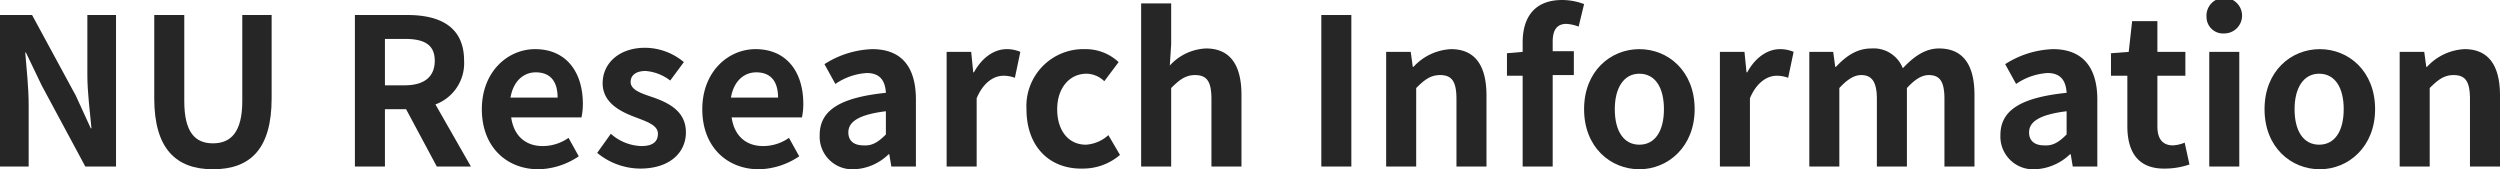 <svg xmlns="http://www.w3.org/2000/svg" width="366.3" height="24.8" viewBox="0 0 366.3 24.8">
  <g id="logo-nu-1" transform="translate(-13.2 -15.6)">
    <g id="グループ_271" data-name="グループ 271">
      <path id="パス_245" data-name="パス 245" d="M13.4,17.8h4.5l6.4,11.8,2.2,4.8h.1c-.2-2.3-.6-5.2-.6-7.8V17.8h4.2V40H25.7L19.3,28.1,17,23.3h-.1c.2,2.4.5,5.2.5,7.7v9H13.2V17.8Z" fill="#262626"/>
      <path id="パス_246" data-name="パス 246" d="M35.8,30V17.8h4.4V30.4c0,4.6,1.6,6.2,4.2,6.2s4.3-1.6,4.3-6.2V17.8H53V30c0,7.4-3.1,10.4-8.6,10.4C39,40.4,35.8,37.4,35.8,30Z" fill="#262626"/>
      <path id="パス_247" data-name="パス 247" d="M77.2,40l-4.5-8.4H69.6V40H65.2V17.8h7.7c4.6,0,8.3,1.6,8.3,6.7A6.442,6.442,0,0,1,77,30.9L82.2,40ZM69.6,28.1h2.9c2.8,0,4.4-1.2,4.4-3.6s-1.6-3.2-4.4-3.2H69.6Z" fill="#262626"/>
      <path id="パス_248" data-name="パス 248" d="M83.8,31.6c0-5.5,3.8-8.8,7.8-8.8,4.6,0,7,3.4,7,8a9.492,9.492,0,0,1-.2,2H88.1c.4,2.8,2.2,4.2,4.6,4.2a6.585,6.585,0,0,0,3.8-1.2L98,38.5a10.892,10.892,0,0,1-5.9,1.9C87.5,40.4,83.8,37.2,83.8,31.6Zm11.1-1.7c0-2.3-1-3.7-3.2-3.7-1.8,0-3.3,1.3-3.7,3.7Z" fill="#262626"/>
      <path id="パス_249" data-name="パス 249" d="M100.7,38l2-2.8a7,7,0,0,0,4.5,1.8c1.7,0,2.4-.7,2.4-1.8,0-1.3-1.7-1.8-3.5-2.5-2.1-.8-4.6-2.1-4.6-4.9,0-3,2.5-5.2,6.2-5.2a8.92,8.92,0,0,1,5.7,2.1l-2,2.7a6.79,6.79,0,0,0-3.6-1.4c-1.5,0-2.2.7-2.2,1.6,0,1.2,1.6,1.7,3.4,2.3,2.2.8,4.7,2,4.7,5.1,0,2.9-2.3,5.3-6.7,5.3A9.985,9.985,0,0,1,100.7,38Z" fill="#262626"/>
      <path id="パス_250" data-name="パス 250" d="M116.1,31.6c0-5.5,3.8-8.8,7.8-8.8,4.6,0,7,3.4,7,8a9.492,9.492,0,0,1-.2,2H120.4c.4,2.8,2.2,4.2,4.6,4.2a6.585,6.585,0,0,0,3.8-1.2l1.5,2.7a10.892,10.892,0,0,1-5.9,1.9C119.8,40.4,116.1,37.2,116.1,31.6Zm11.1-1.7c0-2.3-1-3.7-3.2-3.7-1.8,0-3.3,1.3-3.7,3.7Z" fill="#262626"/>
      <path id="パス_251" data-name="パス 251" d="M133.3,35.4c0-3.6,2.9-5.5,9.7-6.2-.1-1.7-.8-2.9-2.8-2.9a9.113,9.113,0,0,0-4.6,1.6L134,25a13.79,13.79,0,0,1,7-2.2c4.3,0,6.4,2.6,6.4,7.4V40h-3.6l-.3-1.8h-.1a7.65,7.65,0,0,1-5.1,2.2A4.777,4.777,0,0,1,133.3,35.4Zm9.7-.1V31.9c-4.1.5-5.5,1.6-5.5,3.1,0,1.3.9,1.9,2.2,1.9C141,37,141.9,36.4,143,35.3Z" fill="#262626"/>
      <path id="パス_252" data-name="パス 252" d="M151.9,23.2h3.6l.3,3h.1c1.2-2.2,3-3.4,4.8-3.4a5.019,5.019,0,0,1,2,.4l-.8,3.8a4.671,4.671,0,0,0-1.7-.3c-1.3,0-2.9.9-3.9,3.3V40h-4.4V23.2Z" fill="#262626"/>
      <path id="パス_253" data-name="パス 253" d="M163.6,31.6a8.345,8.345,0,0,1,8.6-8.8,7.043,7.043,0,0,1,4.9,1.9L175,27.5a3.81,3.81,0,0,0-2.6-1.1c-2.5,0-4.3,2.1-4.3,5.2,0,3.2,1.7,5.2,4.2,5.2a5.408,5.408,0,0,0,3.3-1.4l1.7,2.9a8.311,8.311,0,0,1-5.5,2C167.1,40.4,163.6,37.2,163.6,31.6Z" fill="#262626"/>
      <path id="パス_254" data-name="パス 254" d="M180.4,16.1h4.4v6l-.2,3.1a7.624,7.624,0,0,1,5.3-2.5c3.6,0,5.2,2.5,5.2,6.8V40h-4.4V30.1c0-2.6-.7-3.5-2.4-3.5-1.4,0-2.3.7-3.5,1.9V40h-4.4V16.1Z" fill="#262626"/>
      <path id="パス_255" data-name="パス 255" d="M206.8,17.8h4.4V40h-4.4Z" fill="#262626"/>
      <path id="パス_256" data-name="パス 256" d="M216.3,23.2h3.6l.3,2.2h.1a7.974,7.974,0,0,1,5.5-2.6c3.6,0,5.2,2.5,5.2,6.8V40h-4.4V30.1c0-2.6-.7-3.5-2.4-3.5-1.4,0-2.3.7-3.5,1.9V40h-4.4V23.2Z" fill="#262626"/>
      <path id="パス_257" data-name="パス 257" d="M244.5,19.5a5.84,5.84,0,0,0-1.8-.4c-1.3,0-2,.8-2,2.6v1.4h3.1v3.5h-3.1V40h-4.4V26.7H234V23.4l2.3-.2V21.8c0-3.5,1.6-6.2,5.8-6.2a9.112,9.112,0,0,1,3.2.6Z" fill="#262626"/>
      <path id="パス_258" data-name="パス 258" d="M245.3,31.6c0-5.6,3.9-8.8,8.1-8.8s8.1,3.2,8.1,8.8c0,5.5-3.9,8.8-8.1,8.8S245.3,37.2,245.3,31.6Zm11.7,0c0-3.2-1.3-5.2-3.6-5.2s-3.6,2.1-3.6,5.2c0,3.2,1.3,5.2,3.6,5.2S257,34.8,257,31.6Z" fill="#262626"/>
      <path id="パス_259" data-name="パス 259" d="M265.2,23.2h3.6l.3,3h.1c1.2-2.2,3-3.4,4.8-3.4a5.019,5.019,0,0,1,2,.4l-.8,3.8a4.671,4.671,0,0,0-1.7-.3c-1.3,0-2.9.9-3.9,3.3V40h-4.4Z" fill="#262626"/>
      <path id="パス_260" data-name="パス 260" d="M278.2,23.2h3.6l.3,2.2h.1c1.4-1.5,3-2.7,5.2-2.7a4.584,4.584,0,0,1,4.6,2.9c1.5-1.6,3.2-2.9,5.3-2.9,3.6,0,5.2,2.5,5.2,6.8V40h-4.4V30.1c0-2.6-.7-3.5-2.3-3.5-1,0-2,.6-3.2,1.9V40h-4.4V30.1c0-2.6-.8-3.5-2.3-3.5-1,0-2,.6-3.2,1.9V40h-4.4V23.2Z" fill="#262626"/>
      <path id="パス_261" data-name="パス 261" d="M306.3,35.4c0-3.6,2.9-5.5,9.7-6.2-.1-1.7-.8-2.9-2.8-2.9a9.113,9.113,0,0,0-4.6,1.6L307,25a13.79,13.79,0,0,1,7-2.2c4.3,0,6.5,2.6,6.5,7.4V40h-3.6l-.3-1.8h-.1a7.856,7.856,0,0,1-5.1,2.2A4.8,4.8,0,0,1,306.3,35.4Zm9.7-.1V31.9c-4.1.5-5.5,1.6-5.5,3.1,0,1.3.9,1.9,2.2,1.9C314,37,314.9,36.4,316,35.3Z" fill="#262626"/>
      <path id="パス_262" data-name="パス 262" d="M324.9,34.1V26.7h-2.4V23.4l2.6-.2.5-4.5h3.7v4.5h4.1v3.5h-4.1v7.4c0,1.9.8,2.8,2.3,2.8a5.257,5.257,0,0,0,1.7-.4l.7,3.2a11.033,11.033,0,0,1-3.5.6C326.5,40.4,324.9,37.9,324.9,34.1Z" fill="#262626"/>
      <path id="パス_263" data-name="パス 263" d="M336.5,18.1a2.608,2.608,0,1,1,2.6,2.4A2.422,2.422,0,0,1,336.5,18.1Zm.4,5.1h4.4V40h-4.4Z" fill="#262626"/>
      <path id="パス_264" data-name="パス 264" d="M345,31.6c0-5.6,3.9-8.8,8.1-8.8s8.1,3.2,8.1,8.8c0,5.5-3.9,8.8-8.1,8.8S345,37.2,345,31.6Zm11.6,0c0-3.2-1.3-5.2-3.6-5.2s-3.6,2.1-3.6,5.2c0,3.2,1.3,5.2,3.6,5.2S356.6,34.8,356.6,31.6Z" fill="#262626"/>
      <path id="パス_265" data-name="パス 265" d="M364.8,23.2h3.6l.3,2.2h.1a7.974,7.974,0,0,1,5.5-2.6c3.6,0,5.2,2.5,5.2,6.8V40h-4.4V30.1c0-2.6-.7-3.5-2.4-3.5-1.4,0-2.3.7-3.5,1.9V40h-4.4V23.2Z" fill="#262626"/>
    </g>
  </g>
</svg>
